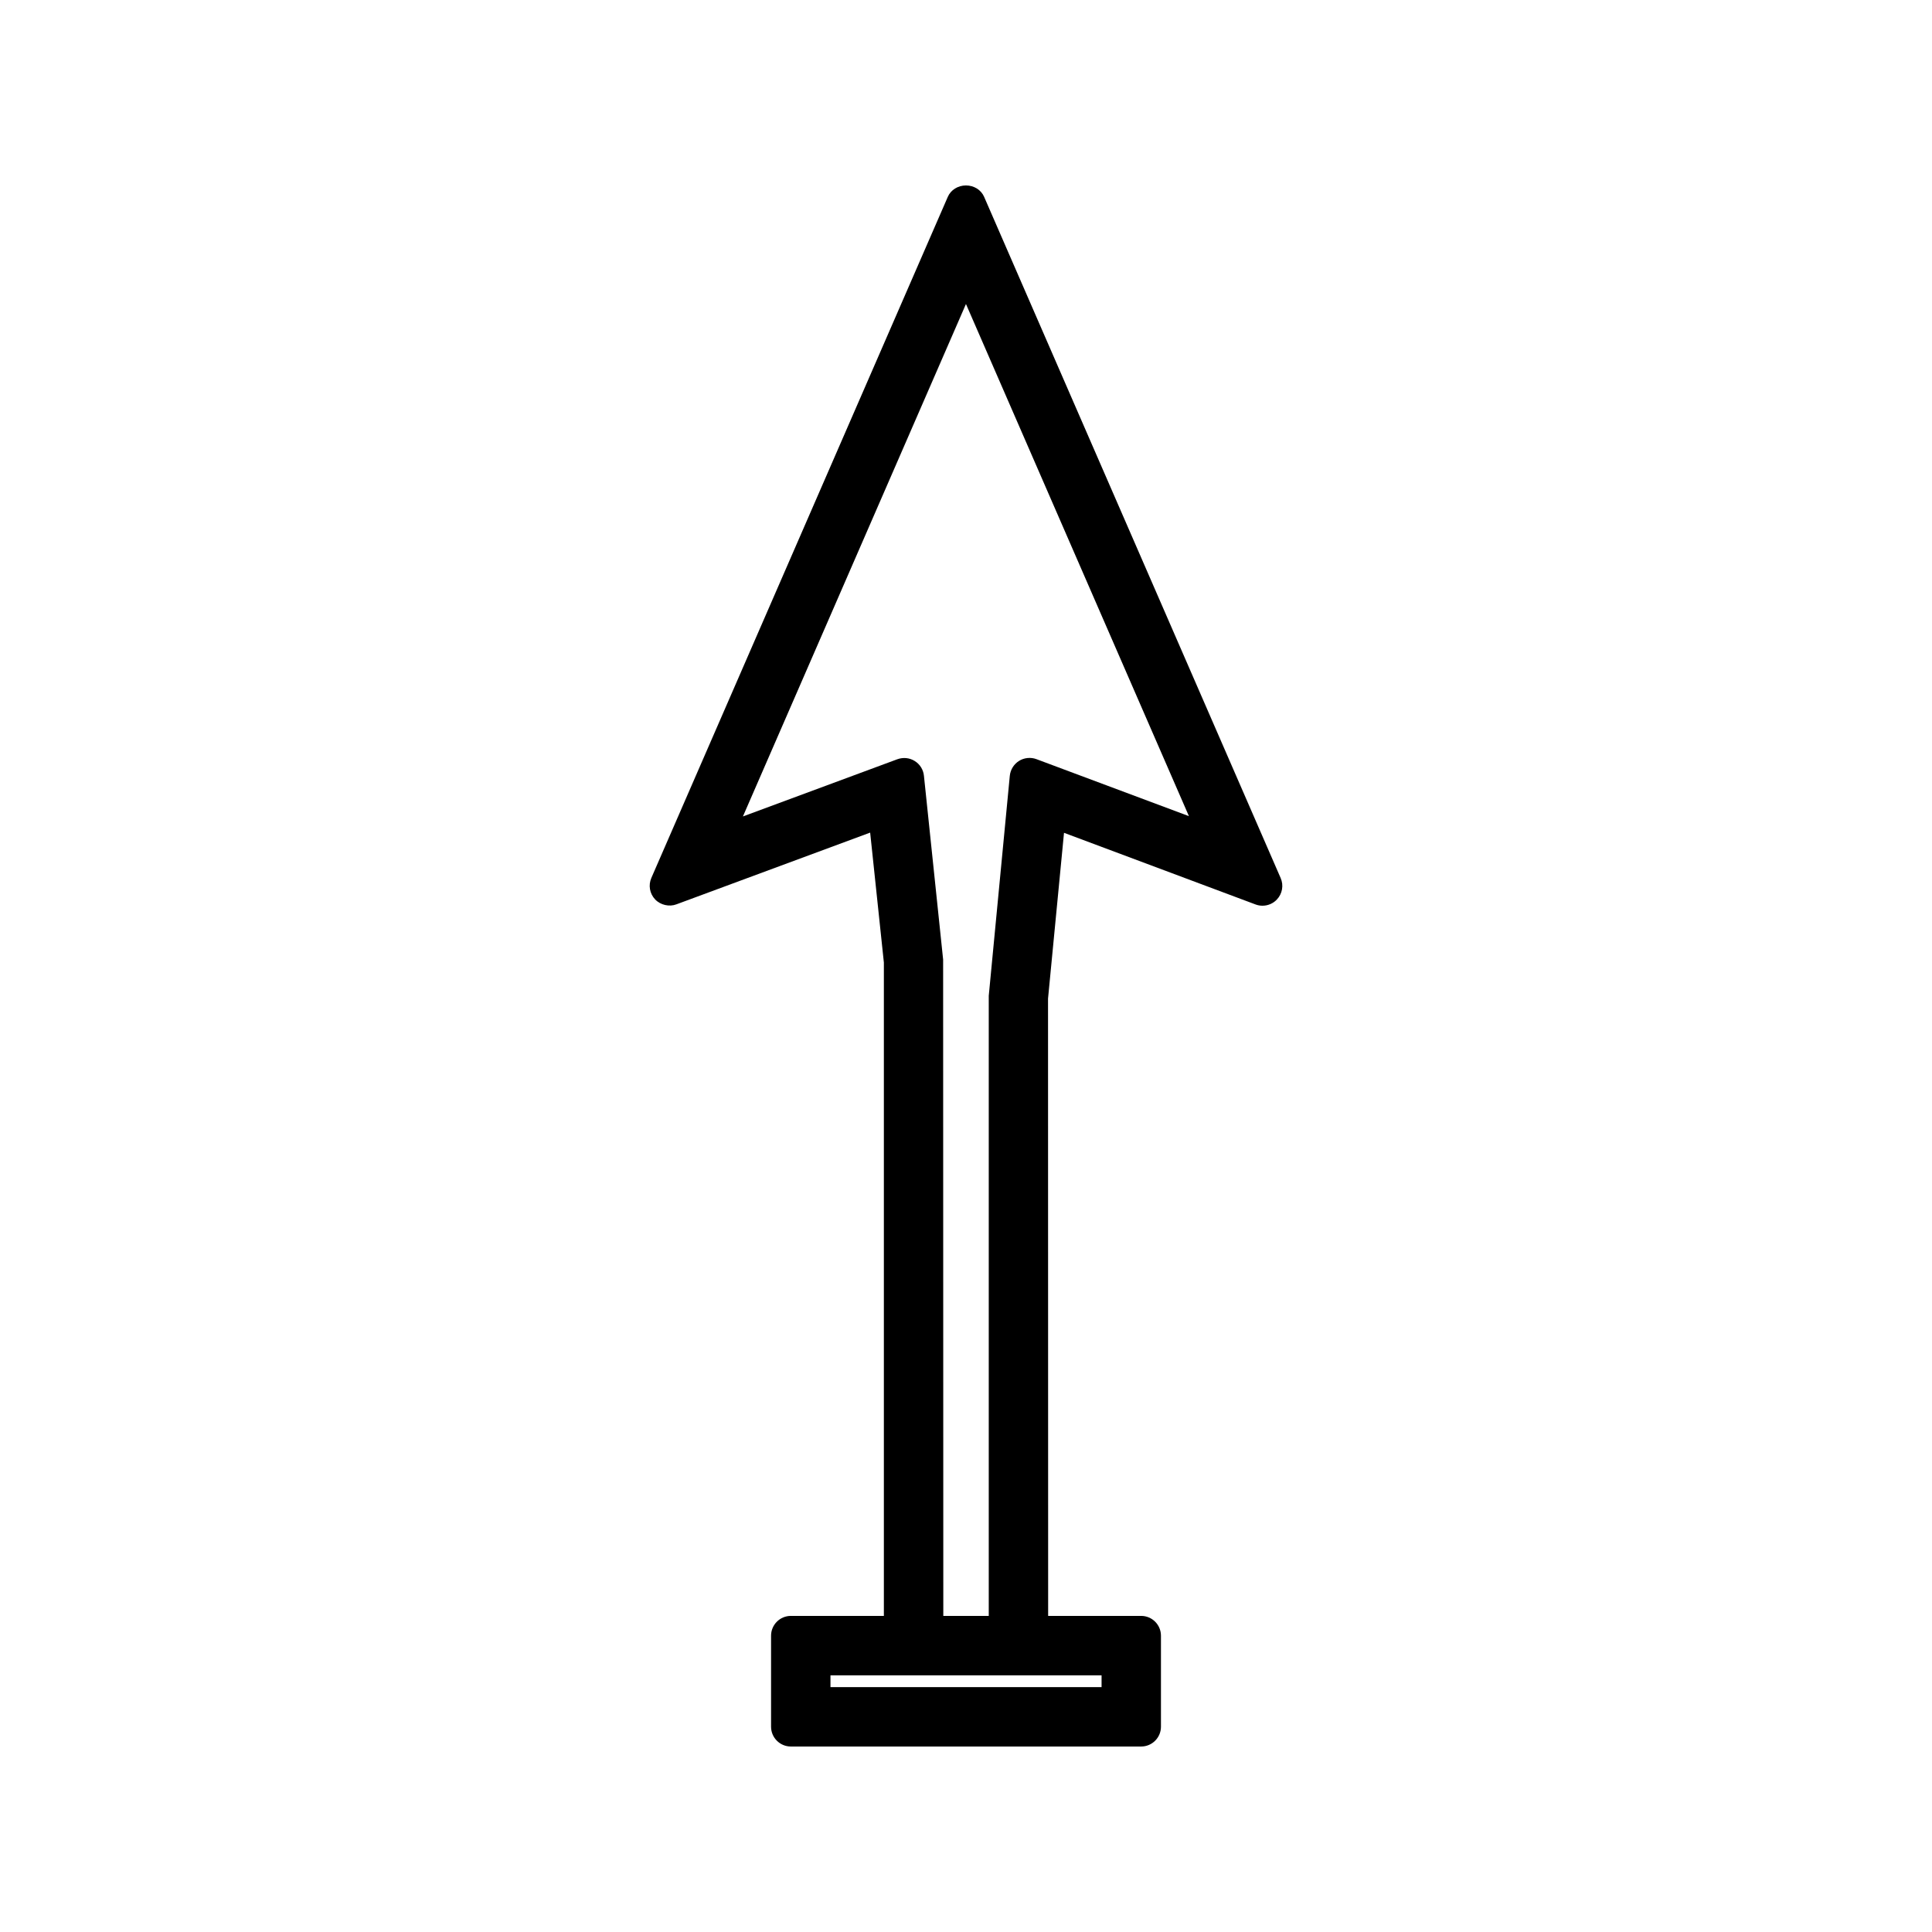 <?xml version="1.0" encoding="UTF-8"?>
<!-- The Best Svg Icon site in the world: iconSvg.co, Visit us! https://iconsvg.co -->
<svg fill="#000000" width="800px" height="800px" version="1.1" viewBox="144 144 512 512" xmlns="http://www.w3.org/2000/svg">
 <path d="m476.76 383.7c0.578 0.215 1.195 0.324 1.816 0.324 1.441 0 2.84-0.605 3.805-1.637 1.453-1.527 1.852-3.769 1.004-5.703l-78.582-180.52c-0.793-1.836-2.688-3.019-4.812-3.019s-4.019 1.188-4.809 3.012l-78.562 180.49c-0.844 1.938-0.457 4.172 0.992 5.703 1.426 1.512 3.789 2.019 5.637 1.312l51.352-19.012 3.633 34.441v173.14h-24.648c-2.898 0-5.246 2.352-5.246 5.246v24.121c0 2.898 2.352 5.246 5.246 5.246h92.832c2.898 0 5.246-2.352 5.246-5.246v-24.121c0-2.898-2.352-5.246-5.246-5.246h-24.648l-0.031-163.59 4.234-43.938zm-40.832 204.28v3.129h-71.844v-3.129zm-17.27-242.8c-1.508-0.566-3.285-0.371-4.602 0.469-1.371 0.855-2.289 2.324-2.449 3.953l-5.578 58.301v164.34h-12.043l-0.047-173.95-5.086-48.703c-0.164-1.625-1.055-3.055-2.441-3.914-1.344-0.84-3.008-1.039-4.602-0.469l-40.93 15.16 59.109-135.8 59.086 135.72z"/>
</svg>
